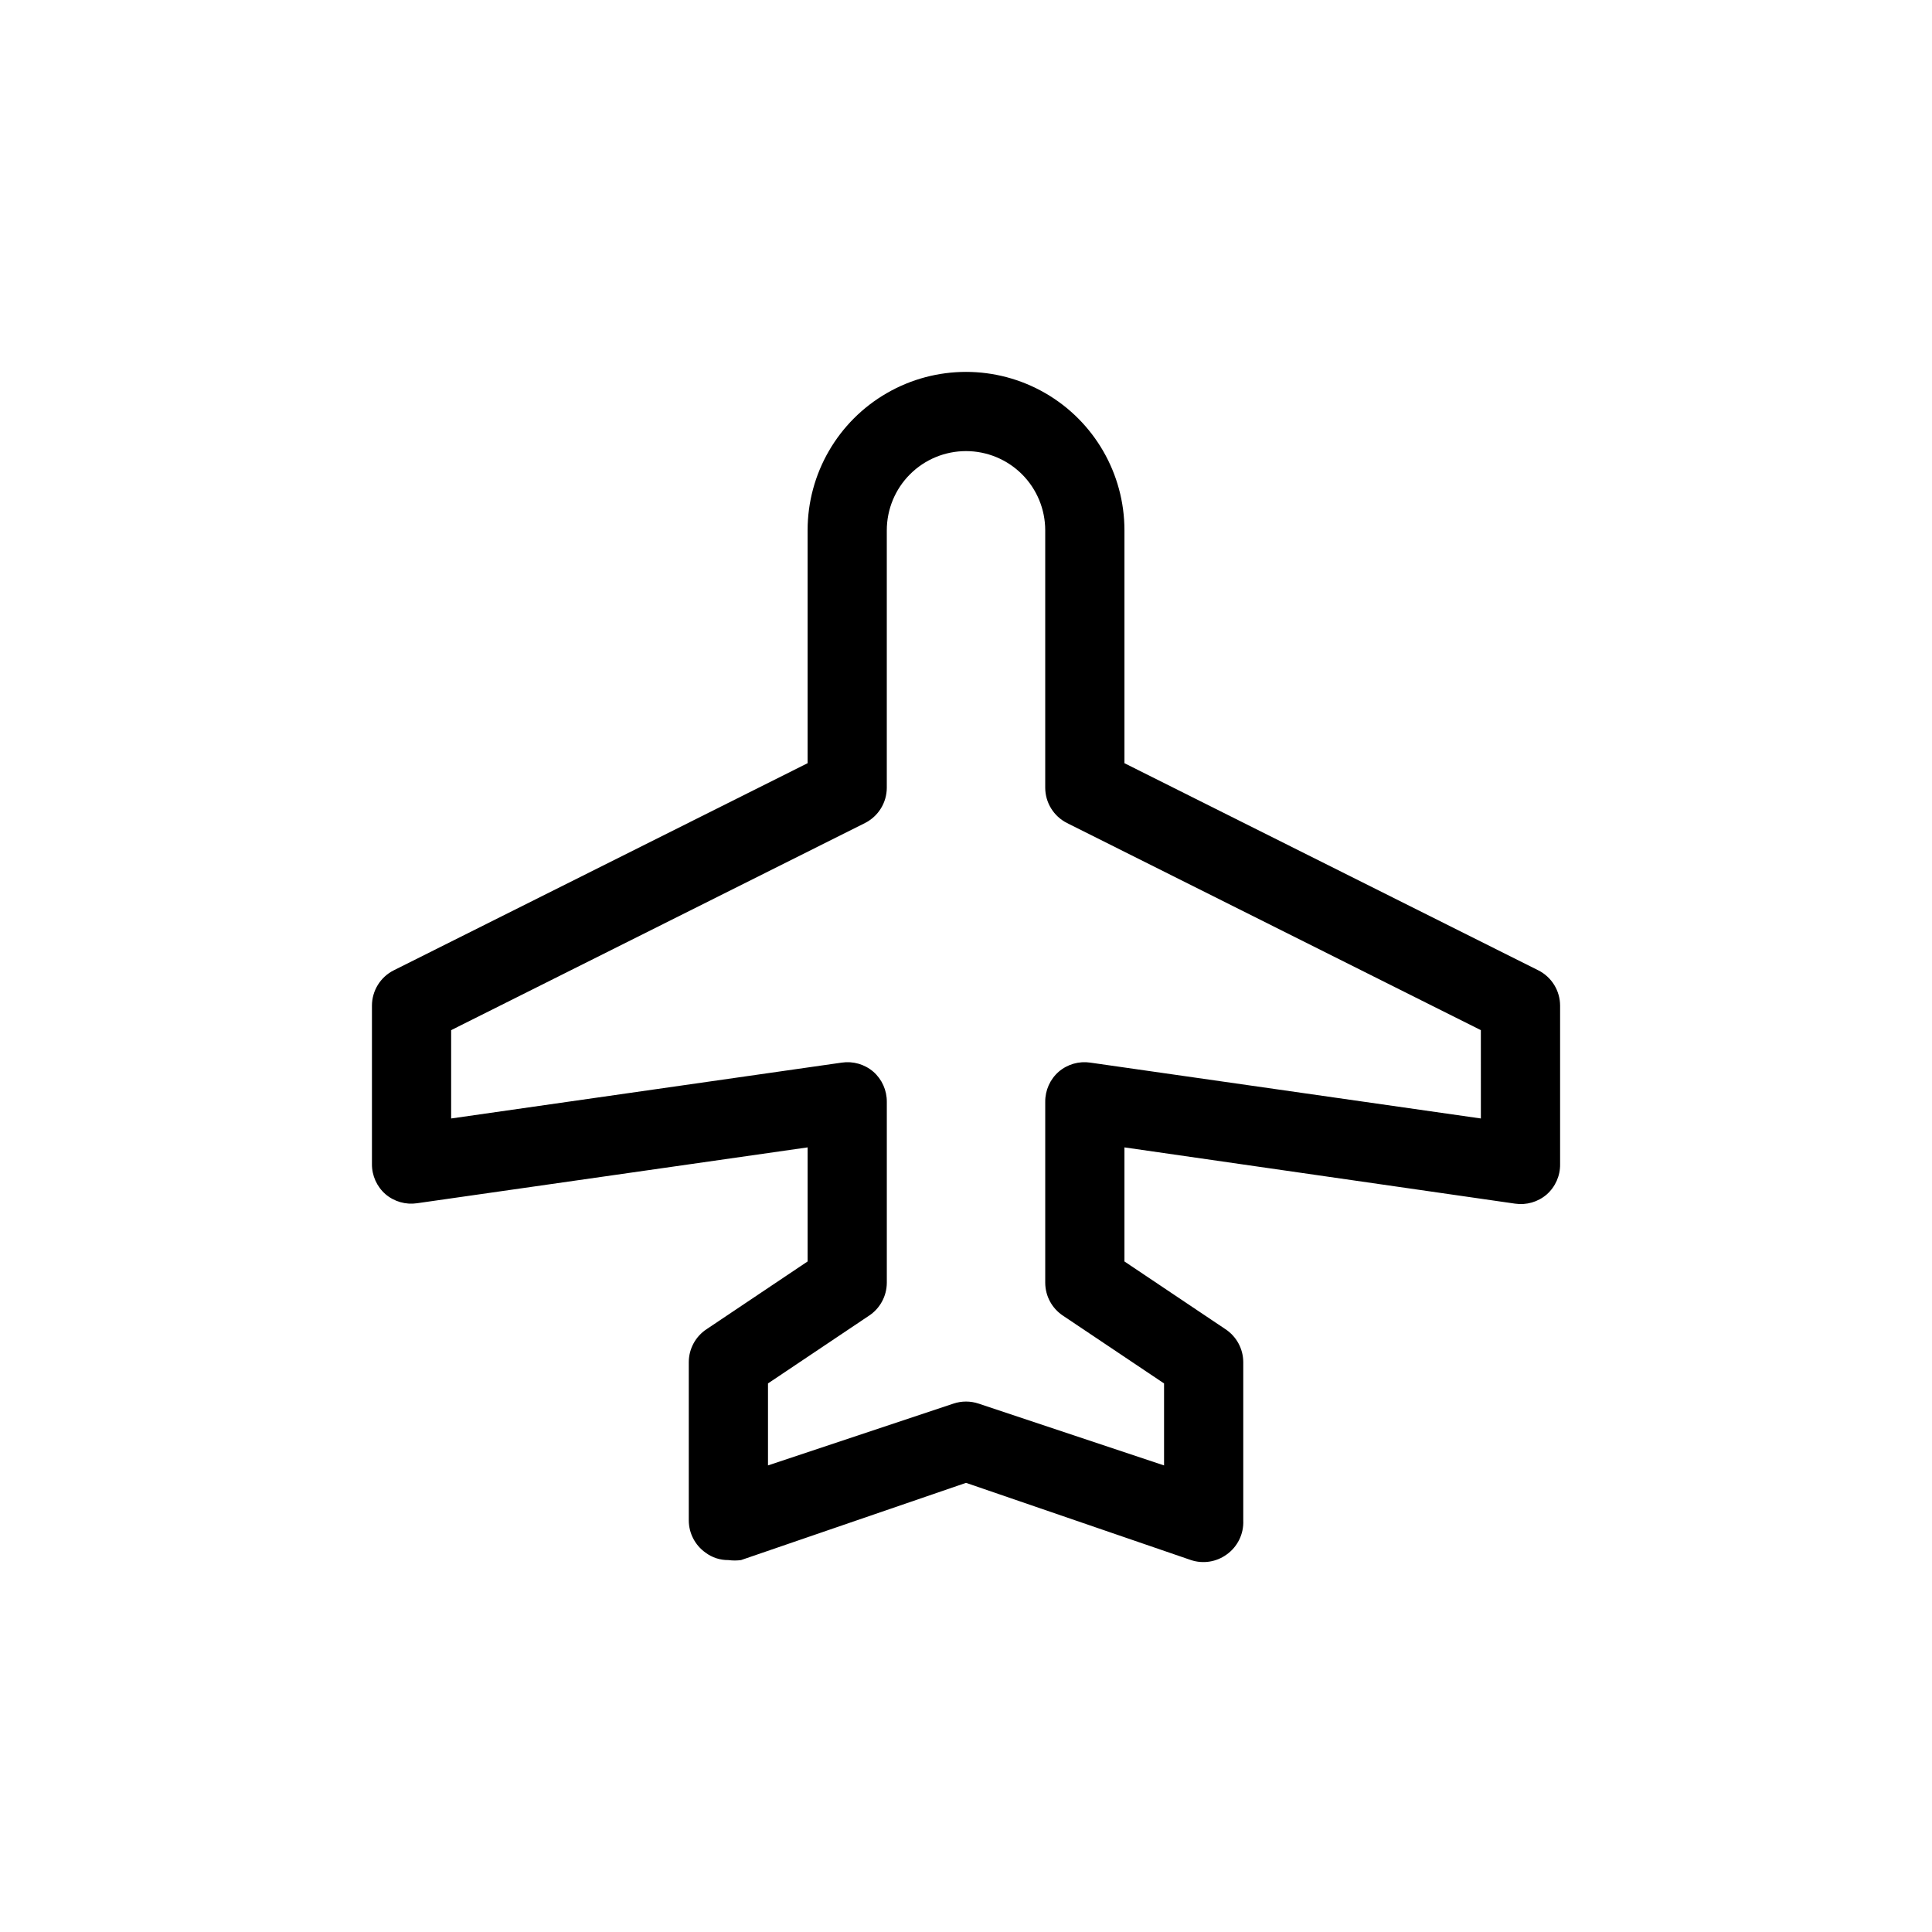 <?xml version="1.0" encoding="UTF-8"?>
<!-- Uploaded to: ICON Repo, www.svgrepo.com, Generator: ICON Repo Mixer Tools -->
<svg fill="#000000" width="800px" height="800px" version="1.1" viewBox="144 144 512 512" xmlns="http://www.w3.org/2000/svg">
 <path d="m551.67 401.15-109.68-54.895v-61.715c0-15-8.004-28.859-20.992-36.359-12.992-7.5-28.996-7.5-41.984 0-12.992 7.5-20.992 21.359-20.992 36.359v61.715l-109.68 54.895c-3.531 1.777-5.762 5.391-5.773 9.344v41.984c-0.027 3.051 1.277 5.961 3.566 7.977 2.316 1.984 5.383 2.867 8.398 2.414l103.49-14.801v30.23l-26.766 17.949v-0.004c-2.934 1.934-4.707 5.203-4.723 8.711v41.984c0.016 3.379 1.656 6.543 4.406 8.504 1.754 1.324 3.894 2.023 6.09 1.992 1.113 0.152 2.242 0.152 3.359 0l59.617-20.465 59.617 20.465c3.199 1.059 6.715 0.512 9.445-1.469 2.906-2.062 4.566-5.465 4.41-9.027v-41.984c-0.02-3.508-1.793-6.777-4.727-8.711l-26.762-17.945v-30.23l103.49 14.906c3.019 0.453 6.082-0.43 8.398-2.414 2.32-2.039 3.625-4.996 3.566-8.082v-41.984c-0.012-3.953-2.242-7.566-5.769-9.344zm-15.223 39.258-103.49-14.801h0.004c-3.019-0.453-6.082 0.426-8.398 2.414-2.293 2.012-3.594 4.926-3.566 7.977v47.965c0.016 3.512 1.789 6.781 4.723 8.715l26.766 17.945v21.727l-23.93-7.977-25.191-8.398-0.004 0.004c-2.176-0.738-4.535-0.738-6.715 0l-25.191 8.398-23.93 7.973v-21.727l26.766-17.949v0.004c2.93-1.934 4.703-5.203 4.723-8.715v-47.965c0.023-3.051-1.277-5.965-3.57-7.977-2.316-1.988-5.379-2.867-8.398-2.414l-103.49 14.801v-23.406l109.68-54.895c3.527-1.781 5.762-5.391 5.773-9.344v-68.223c0-5.566 2.211-10.906 6.148-14.844 3.934-3.938 9.273-6.148 14.844-6.148 5.566 0 10.906 2.211 14.844 6.148 3.934 3.938 6.148 9.277 6.148 14.844v68.223c0.012 3.953 2.242 7.562 5.769 9.344l109.68 54.895z"/>
</svg>